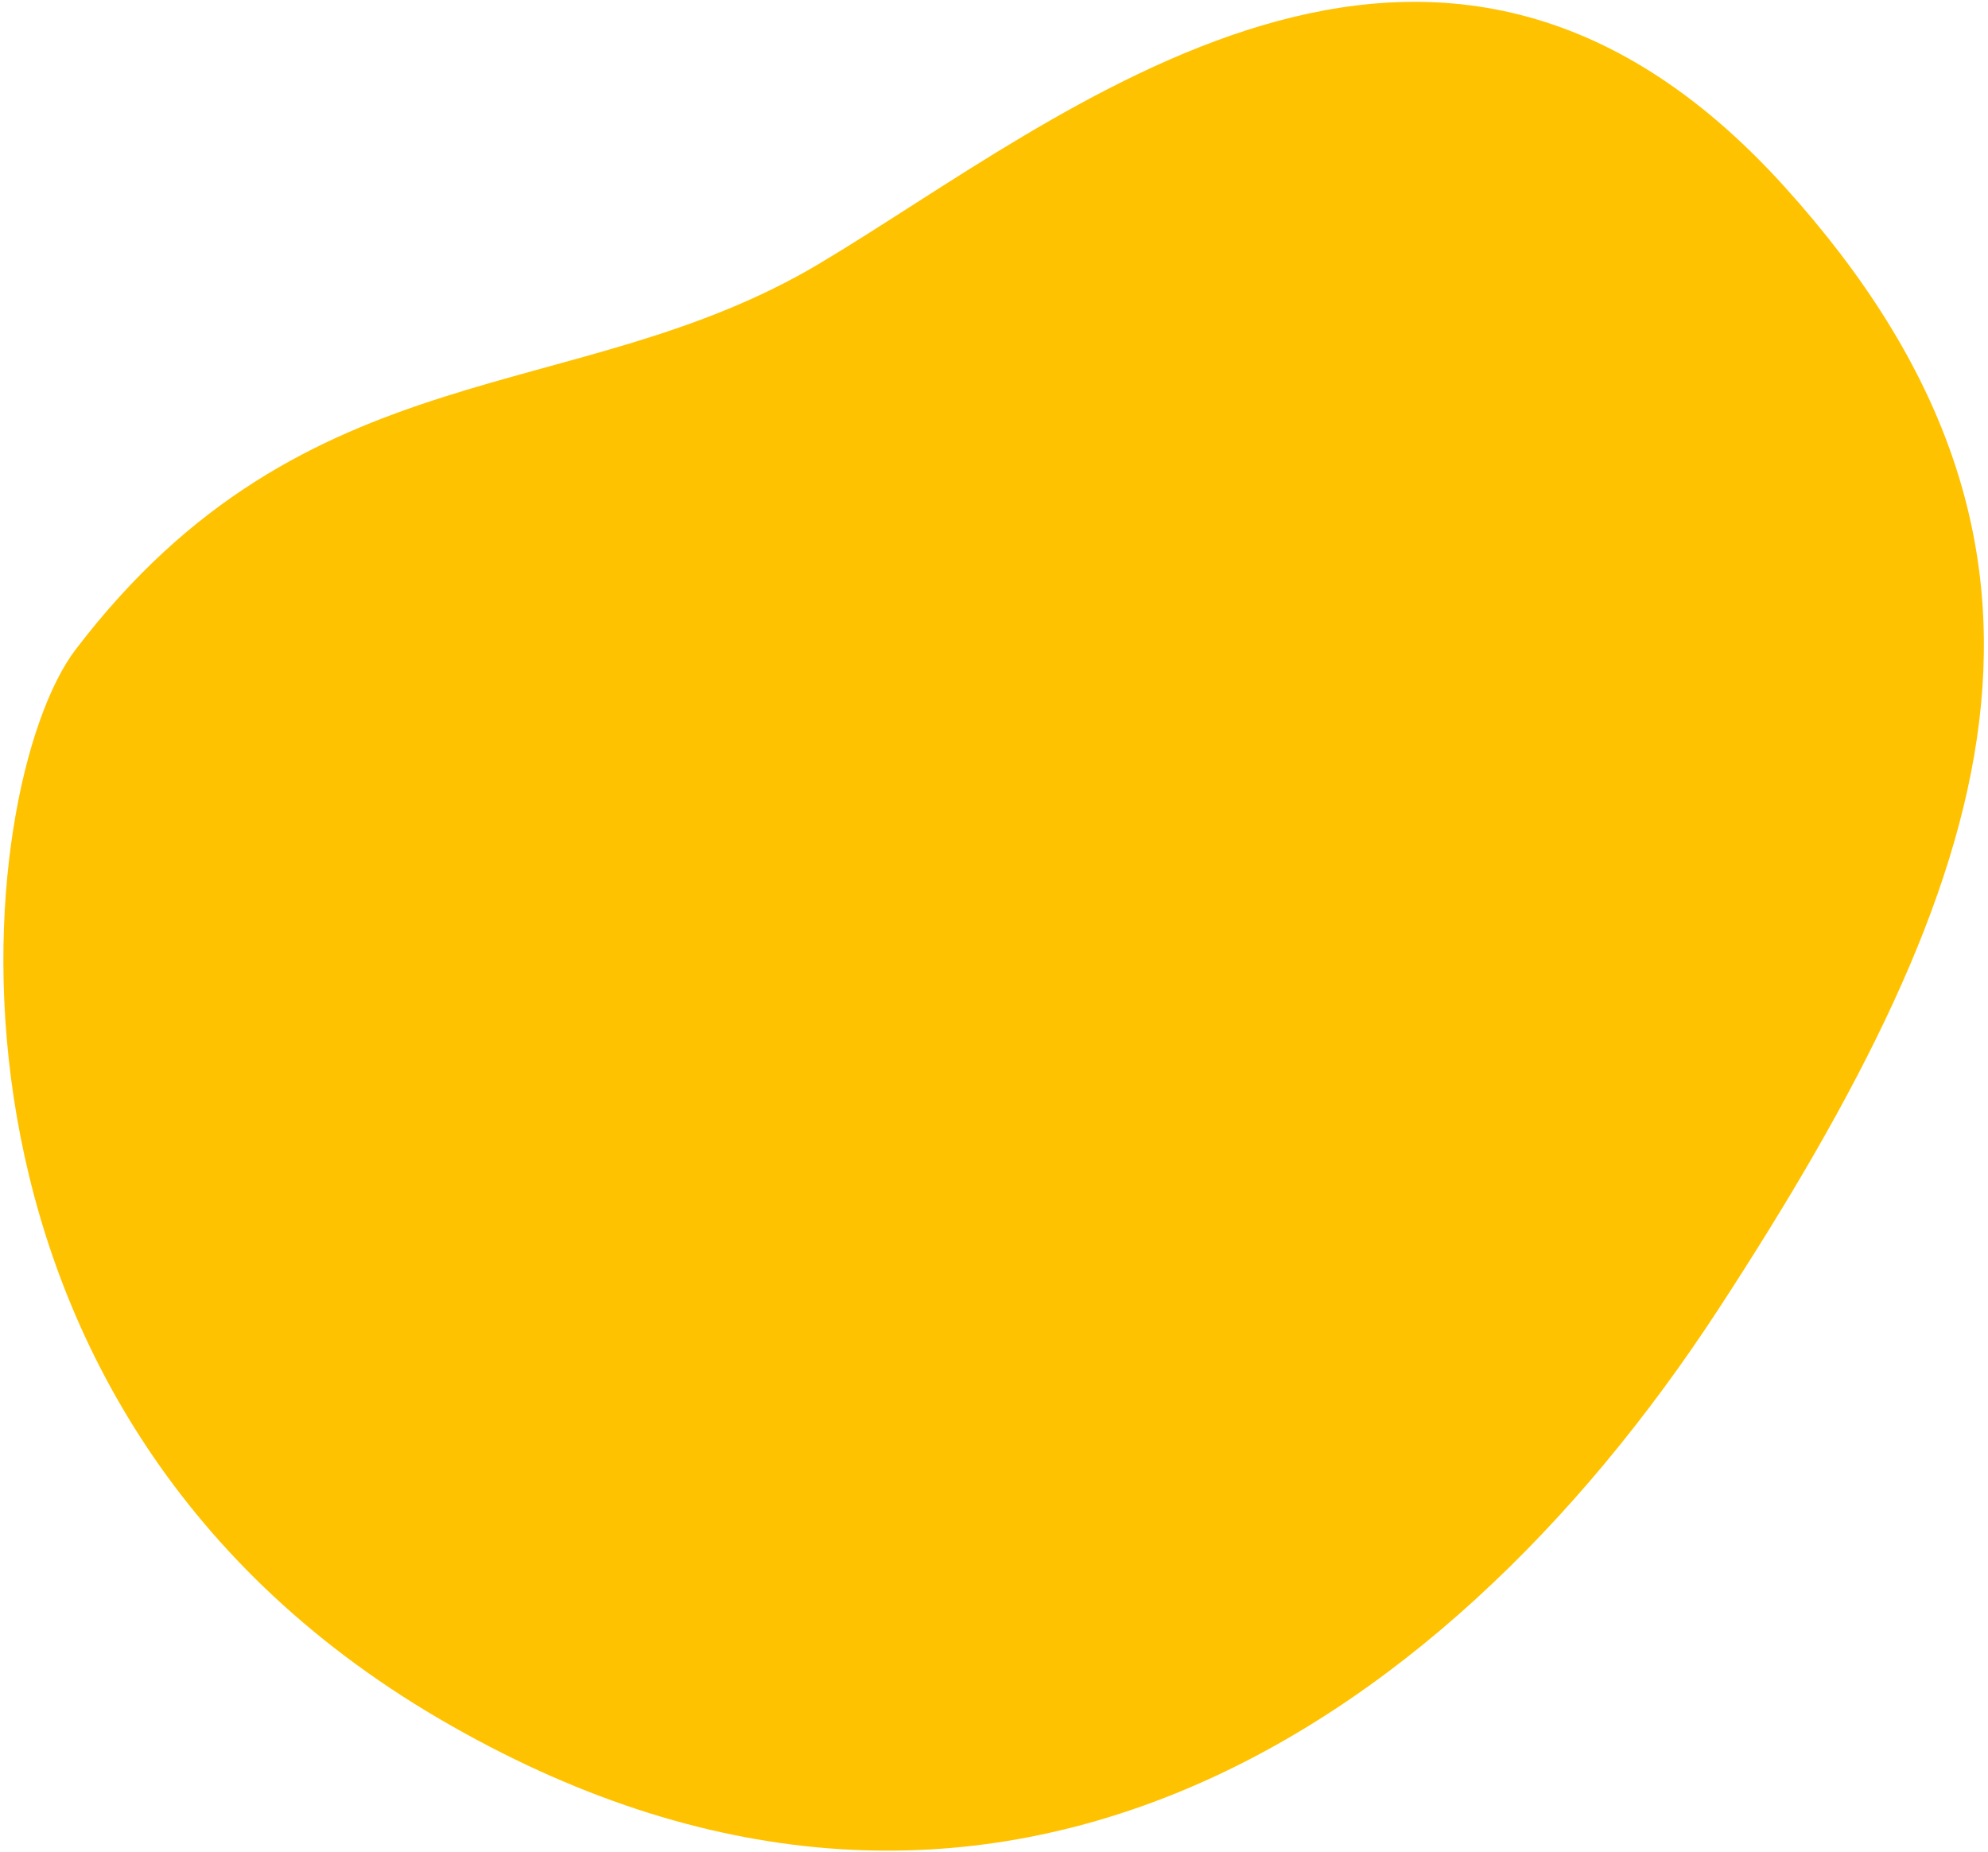 <svg width="394" height="367" viewBox="0 0 394 367" fill="none" xmlns="http://www.w3.org/2000/svg">
<path d="M162.367 52.259C210.689 23.456 284.25 -39.72 353.605 36.932C418.321 108.457 396.281 174.091 340.59 259.448C284.899 344.805 193.699 403.079 87.012 340.623C-19.675 278.167 -5.444 155.519 14.998 128.718C60.898 68.537 114.044 81.062 162.367 52.259Z" fill="#FFC200"/>
</svg>
